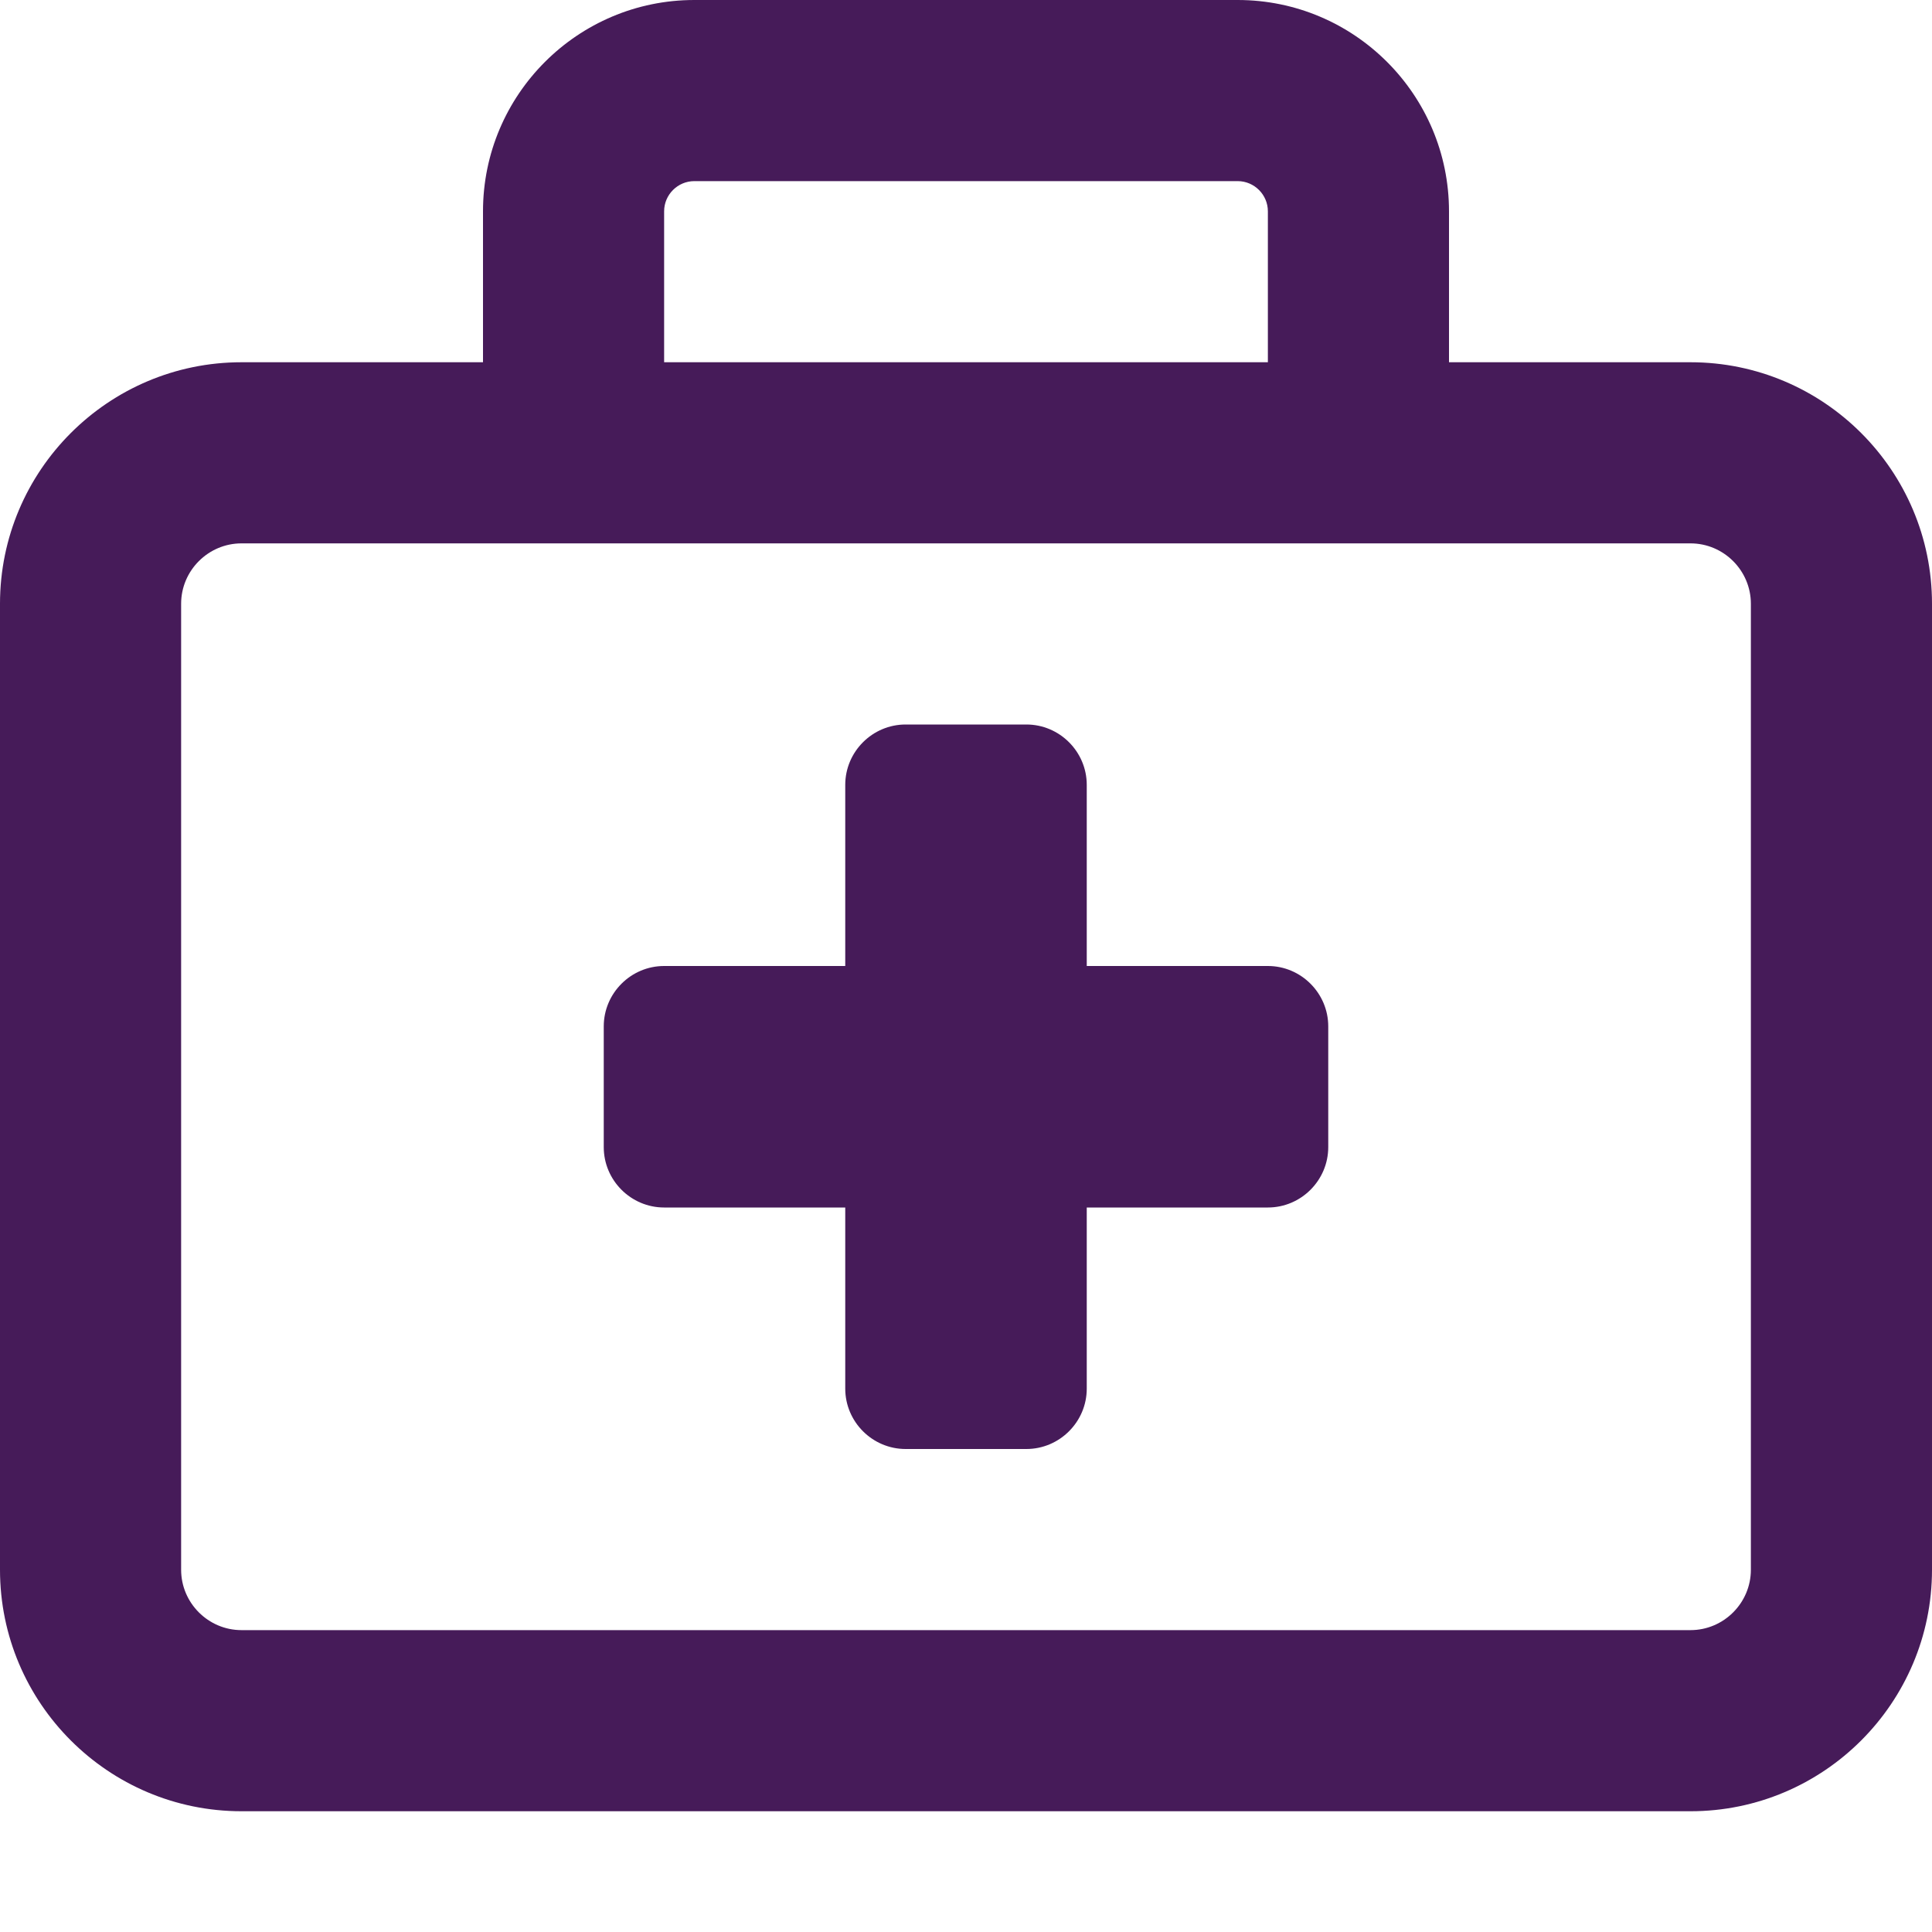 <svg width="543" height="543" viewBox="0 0 543 543" fill="none" xmlns="http://www.w3.org/2000/svg">
<path d="M195.141 50.906H347.859C352.526 50.906 356.344 54.724 356.344 59.391V101.812H186.656V59.391C186.656 54.724 190.474 50.906 195.141 50.906ZM135.75 59.391V101.812H67.875C30.438 101.812 0 132.25 0 169.688V441.188C0 478.625 30.438 509.062 67.875 509.062H475.125C512.562 509.062 543 478.625 543 441.188V169.688C543 132.25 512.562 101.812 475.125 101.812H407.25V59.391C407.25 26.62 380.63 0 347.859 0H195.141C162.37 0 135.75 26.62 135.75 59.391ZM161.203 152.719H381.797H475.125C484.458 152.719 492.094 160.355 492.094 169.688V441.188C492.094 450.52 484.458 458.156 475.125 458.156H67.875C58.542 458.156 50.906 450.52 50.906 441.188V169.688C50.906 160.355 58.542 152.719 67.875 152.719H161.203ZM237.562 220.594V271.5H186.656C177.323 271.5 169.688 279.136 169.688 288.469V322.406C169.688 331.739 177.323 339.375 186.656 339.375H237.562V390.281C237.562 399.614 245.198 407.25 254.531 407.25H288.469C297.802 407.25 305.438 399.614 305.438 390.281V339.375H356.344C365.677 339.375 373.312 331.739 373.312 322.406V288.469C373.312 279.136 365.677 271.5 356.344 271.5H305.438V220.594C305.438 211.261 297.802 203.625 288.469 203.625H254.531C245.198 203.625 237.562 211.261 237.562 220.594Z" fill="#461B59"/>
</svg>
